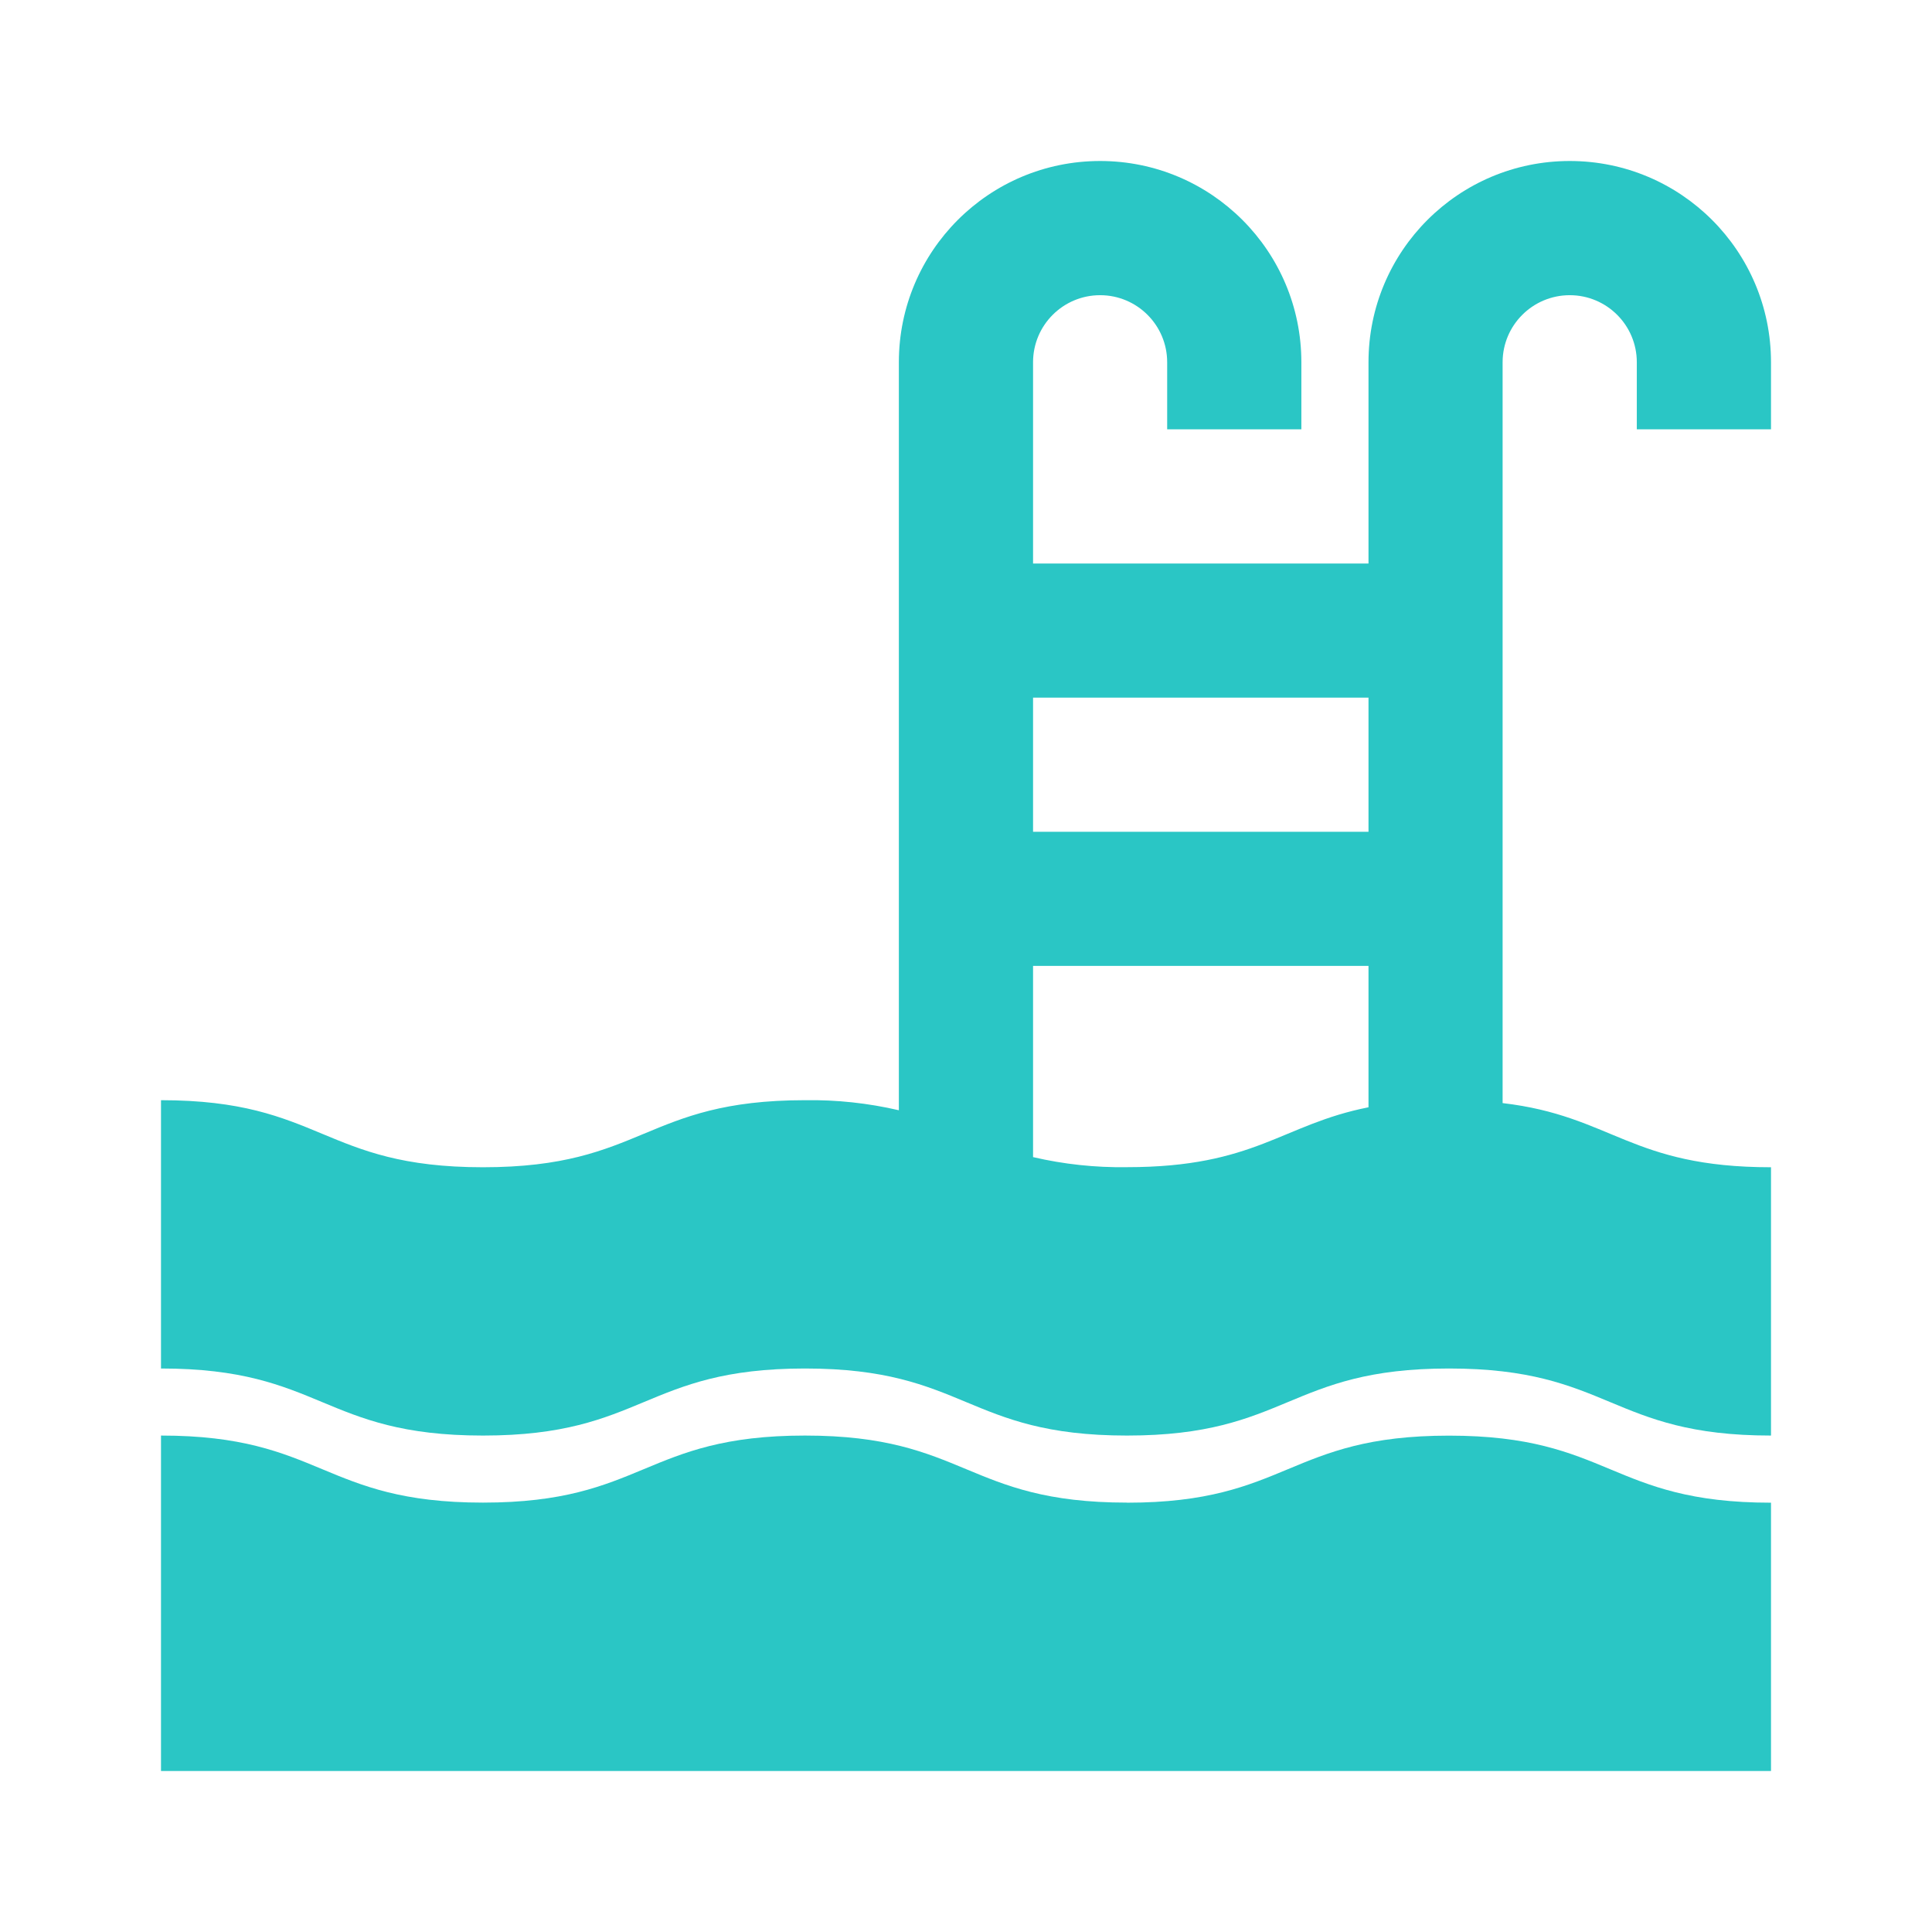 <svg width="24" height="24" viewBox="0 0 24 24" fill="none" xmlns="http://www.w3.org/2000/svg">
<path d="M22 5.333V4.5C22 3.119 20.881 2 19.5 2C18.119 2 17 3.119 17 4.5V7H12.833V4.5C12.833 4.04 13.206 3.667 13.666 3.667C14.126 3.667 14.499 4.04 14.499 4.5V5.333H16.166V4.5C16.166 3.119 15.047 2 13.666 2C12.285 2 11.166 3.119 11.166 4.5V13.792C10.784 13.703 10.392 13.661 10 13.667C8 13.667 8 14.5 6 14.5C4 14.5 4 13.667 2 13.667V17C4 17 4 17.833 6 17.833C8 17.833 8 17 10 17C12 17 12 17.833 14 17.833C16 17.833 16 17 18 17C20 17 20 17.833 22 17.833V14.5C20.251 14.5 20.031 13.863 18.666 13.703V4.5C18.666 4.04 19.04 3.667 19.5 3.667C19.96 3.667 20.333 4.04 20.333 4.5V5.333H22ZM17 8.666V10.333H12.833V8.666H17ZM12.833 14.374V11.999H17V13.755C15.919 13.969 15.595 14.499 14 14.499C13.607 14.505 13.215 14.463 12.833 14.374Z" fill="#2AC6C5"/>
<path d="M14 18.666C12 18.666 12 17.833 10 17.833C8 17.833 8 18.666 6 18.666C4 18.666 4 17.833 2 17.833V22H22V18.667C20 18.667 20 17.834 18 17.834C16 17.834 16 18.667 14 18.667V18.666Z" fill="#2AC6C5"/>
</svg>
